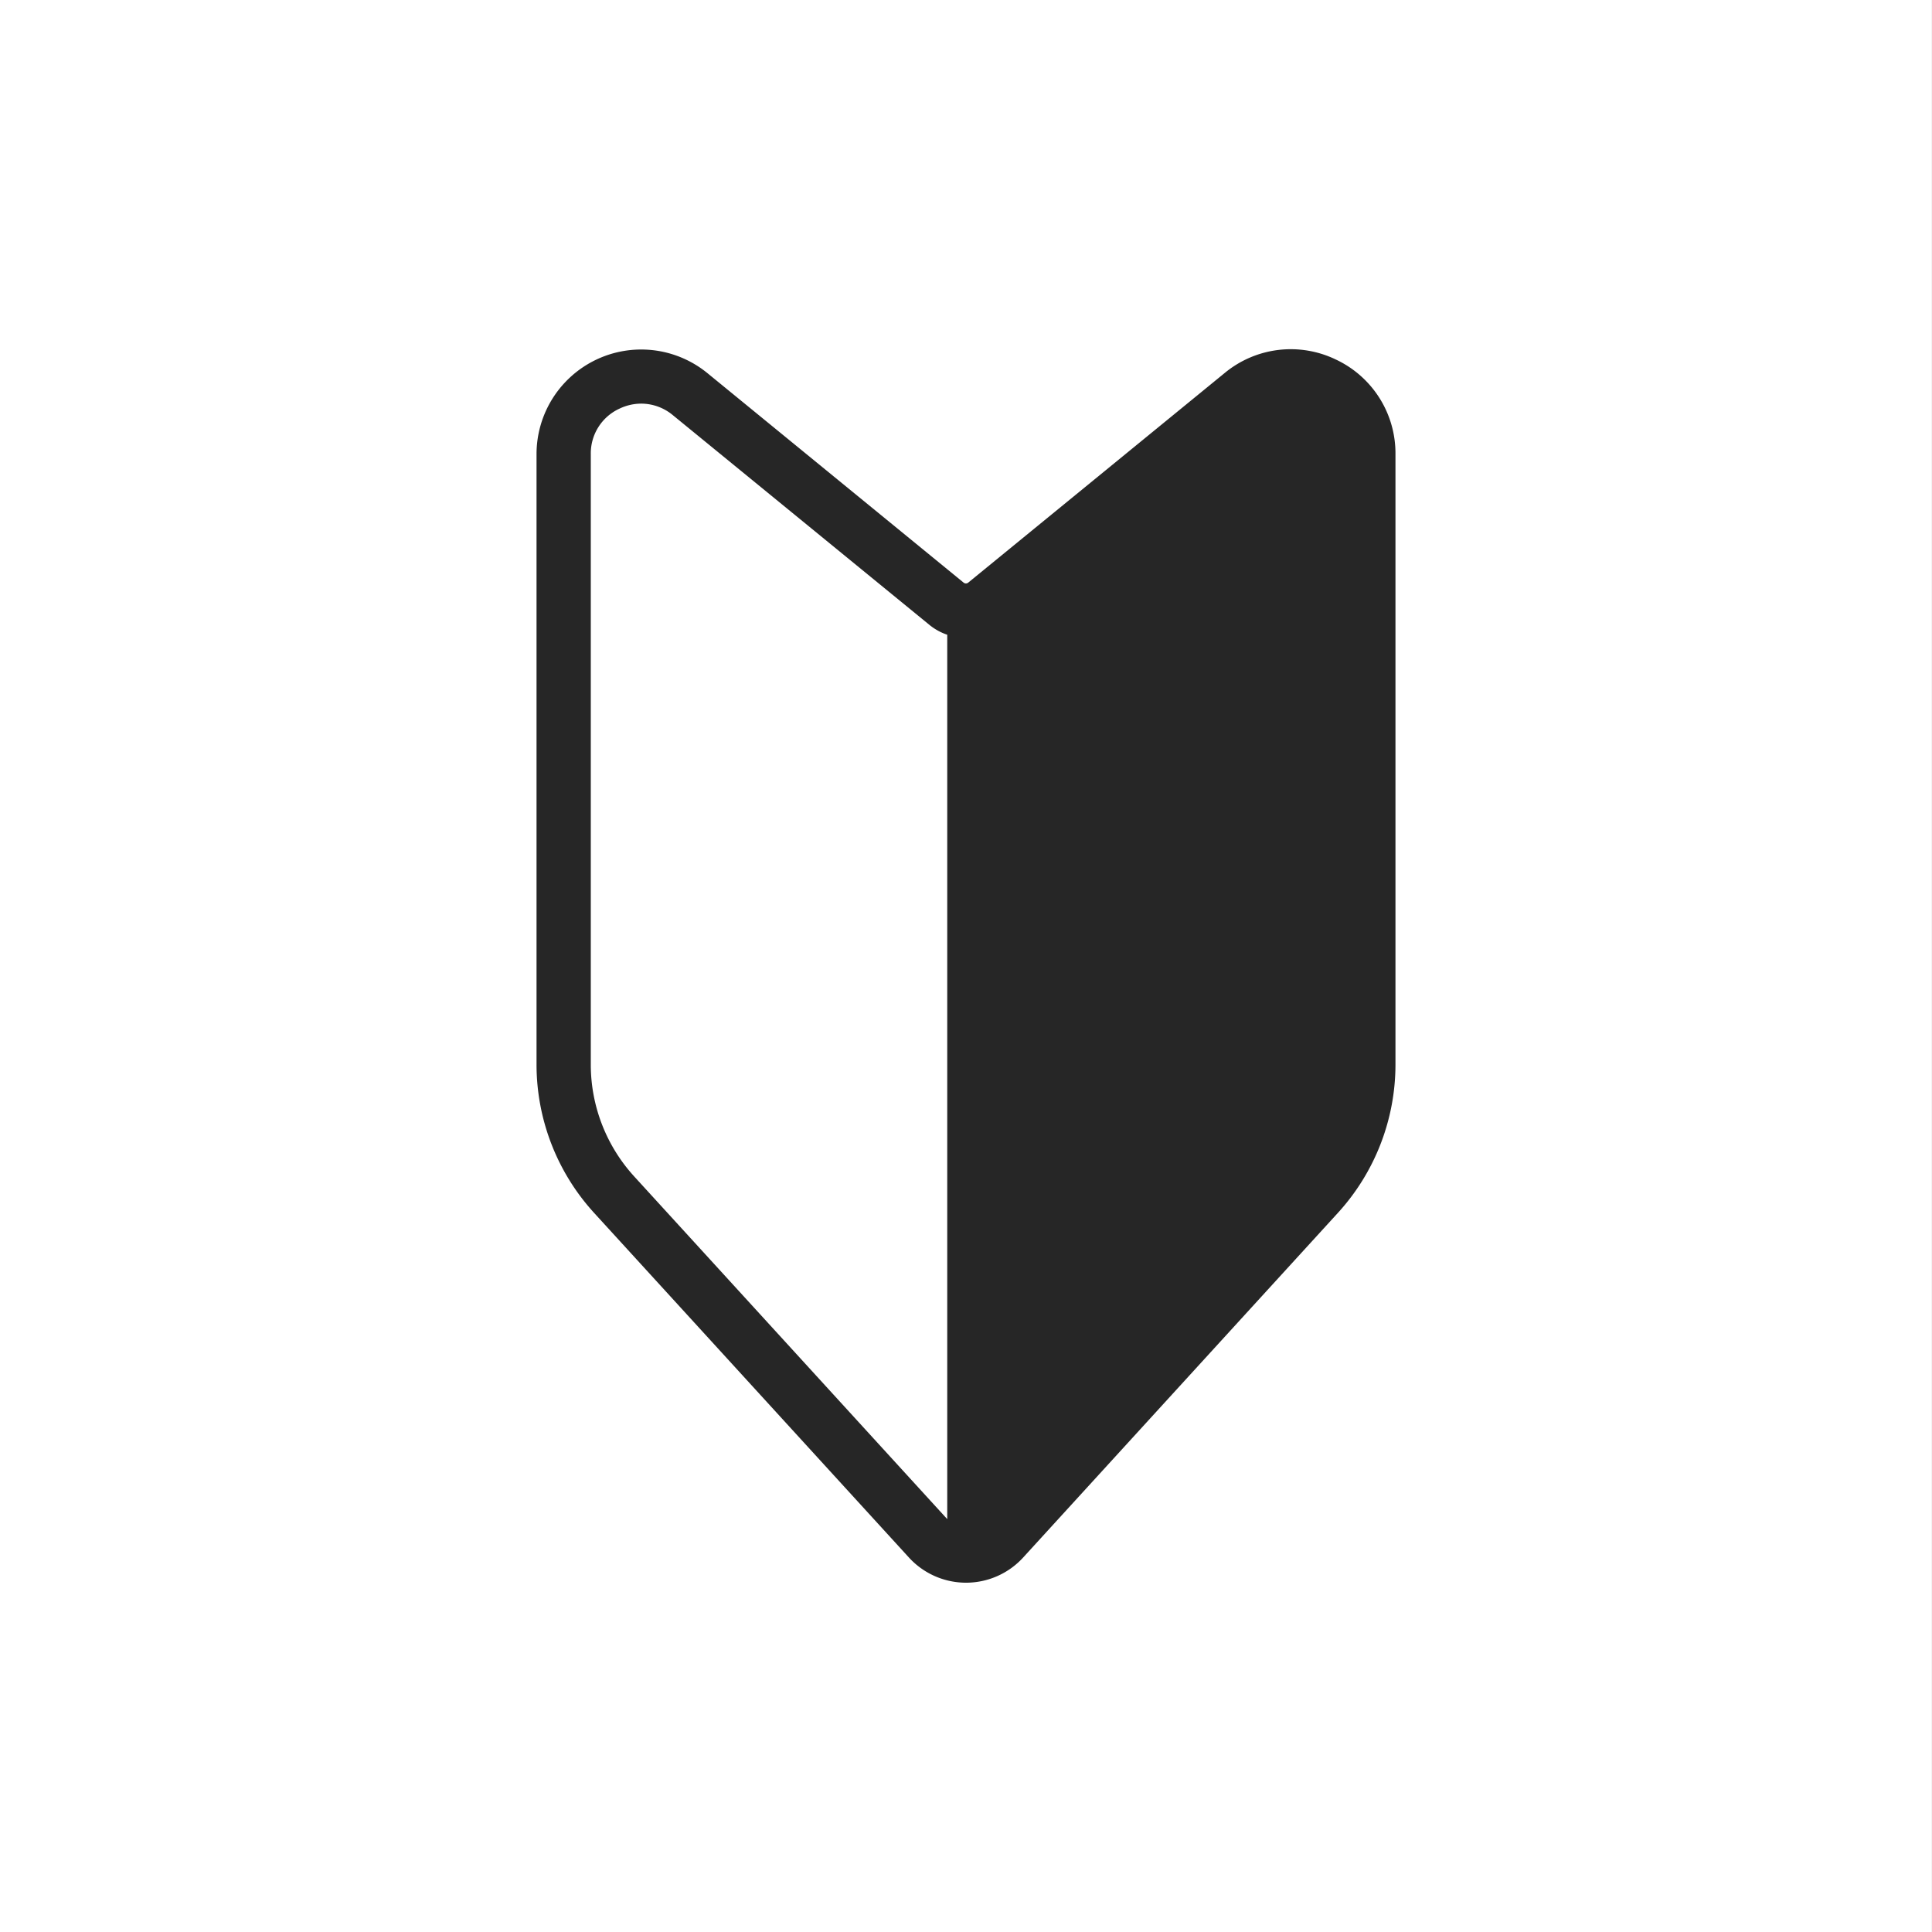 <svg viewBox="0 0 24 24" height="24" width="24" xmlns="http://www.w3.org/2000/svg">
  <rect x="0" y="0" width="24" height="24" fill="#808080" stroke="none"/>
  <g transform="translate(-1155.333 -133)" data-name="グループ 26066" id="グループ_26066">
    <g transform="translate(1155.078 133)" id="icon">
      <g id="mypage">
        <rect fill="#fff" transform="translate(0.254)" height="24" width="24" data-name="長方形 24202" id="長方形_24202"></rect>
        <g transform="translate(-251.897 -120.09)" data-name="グループ 26070" id="グループ_26070">
          <g transform="translate(259.153 124.765)" data-name="グループ 26069" id="グループ_26069">
            <path fill="#262626" transform="translate(-561.931 -143.914)" d="M570.357,144.133l-3.187,2.605a.381.381,0,0,1-.242.086v11.739a.621.621,0,0,0,.46-.2l3.909-4.28a2.4,2.4,0,0,0,.629-1.621v-7.583A.961.961,0,0,0,570.357,144.133Z" data-name="パス 23610" id="パス_23610"></path>
            <path fill="#fff" transform="translate(-278.302 -143.914)" d="M283.058,146.738l-3.187-2.605a.961.961,0,0,0-1.569.744v7.583a2.4,2.4,0,0,0,.629,1.621l3.909,4.28a.621.621,0,0,0,.46.2V146.824A.381.381,0,0,1,283.058,146.738Z" data-name="パス 23611" id="パス_23611"></path>
          </g>
          <path fill="#262626" d="M268.744,124.555a1.288,1.288,0,0,0-1.378.168l-3.187,2.605a.045.045,0,0,1-.056,0l-3.186-2.605a1.3,1.3,0,0,0-2.12,1.005v7.583a2.735,2.735,0,0,0,.717,1.848l3.909,4.279a.961.961,0,0,0,1.419,0l3.908-4.279a2.735,2.735,0,0,0,.717-1.848v-7.583A1.287,1.287,0,0,0,268.744,124.555Zm-8.713,10.15a2.062,2.062,0,0,1-.54-1.393v-7.583a.611.611,0,0,1,.357-.563.63.63,0,0,1,.271-.062.616.616,0,0,1,.391.143l3.187,2.605a.707.707,0,0,0,.222.123v10.986Zm8.78-1.393a2.061,2.061,0,0,1-.541,1.393l-3.886,4.255V127.973a.709.709,0,0,0,.222-.123l3.187-2.605a.624.624,0,0,1,1.018.483Z" data-name="パス 23612" id="パス_23612"></path>
        </g>
      </g>
    </g>
  </g>
</svg>
